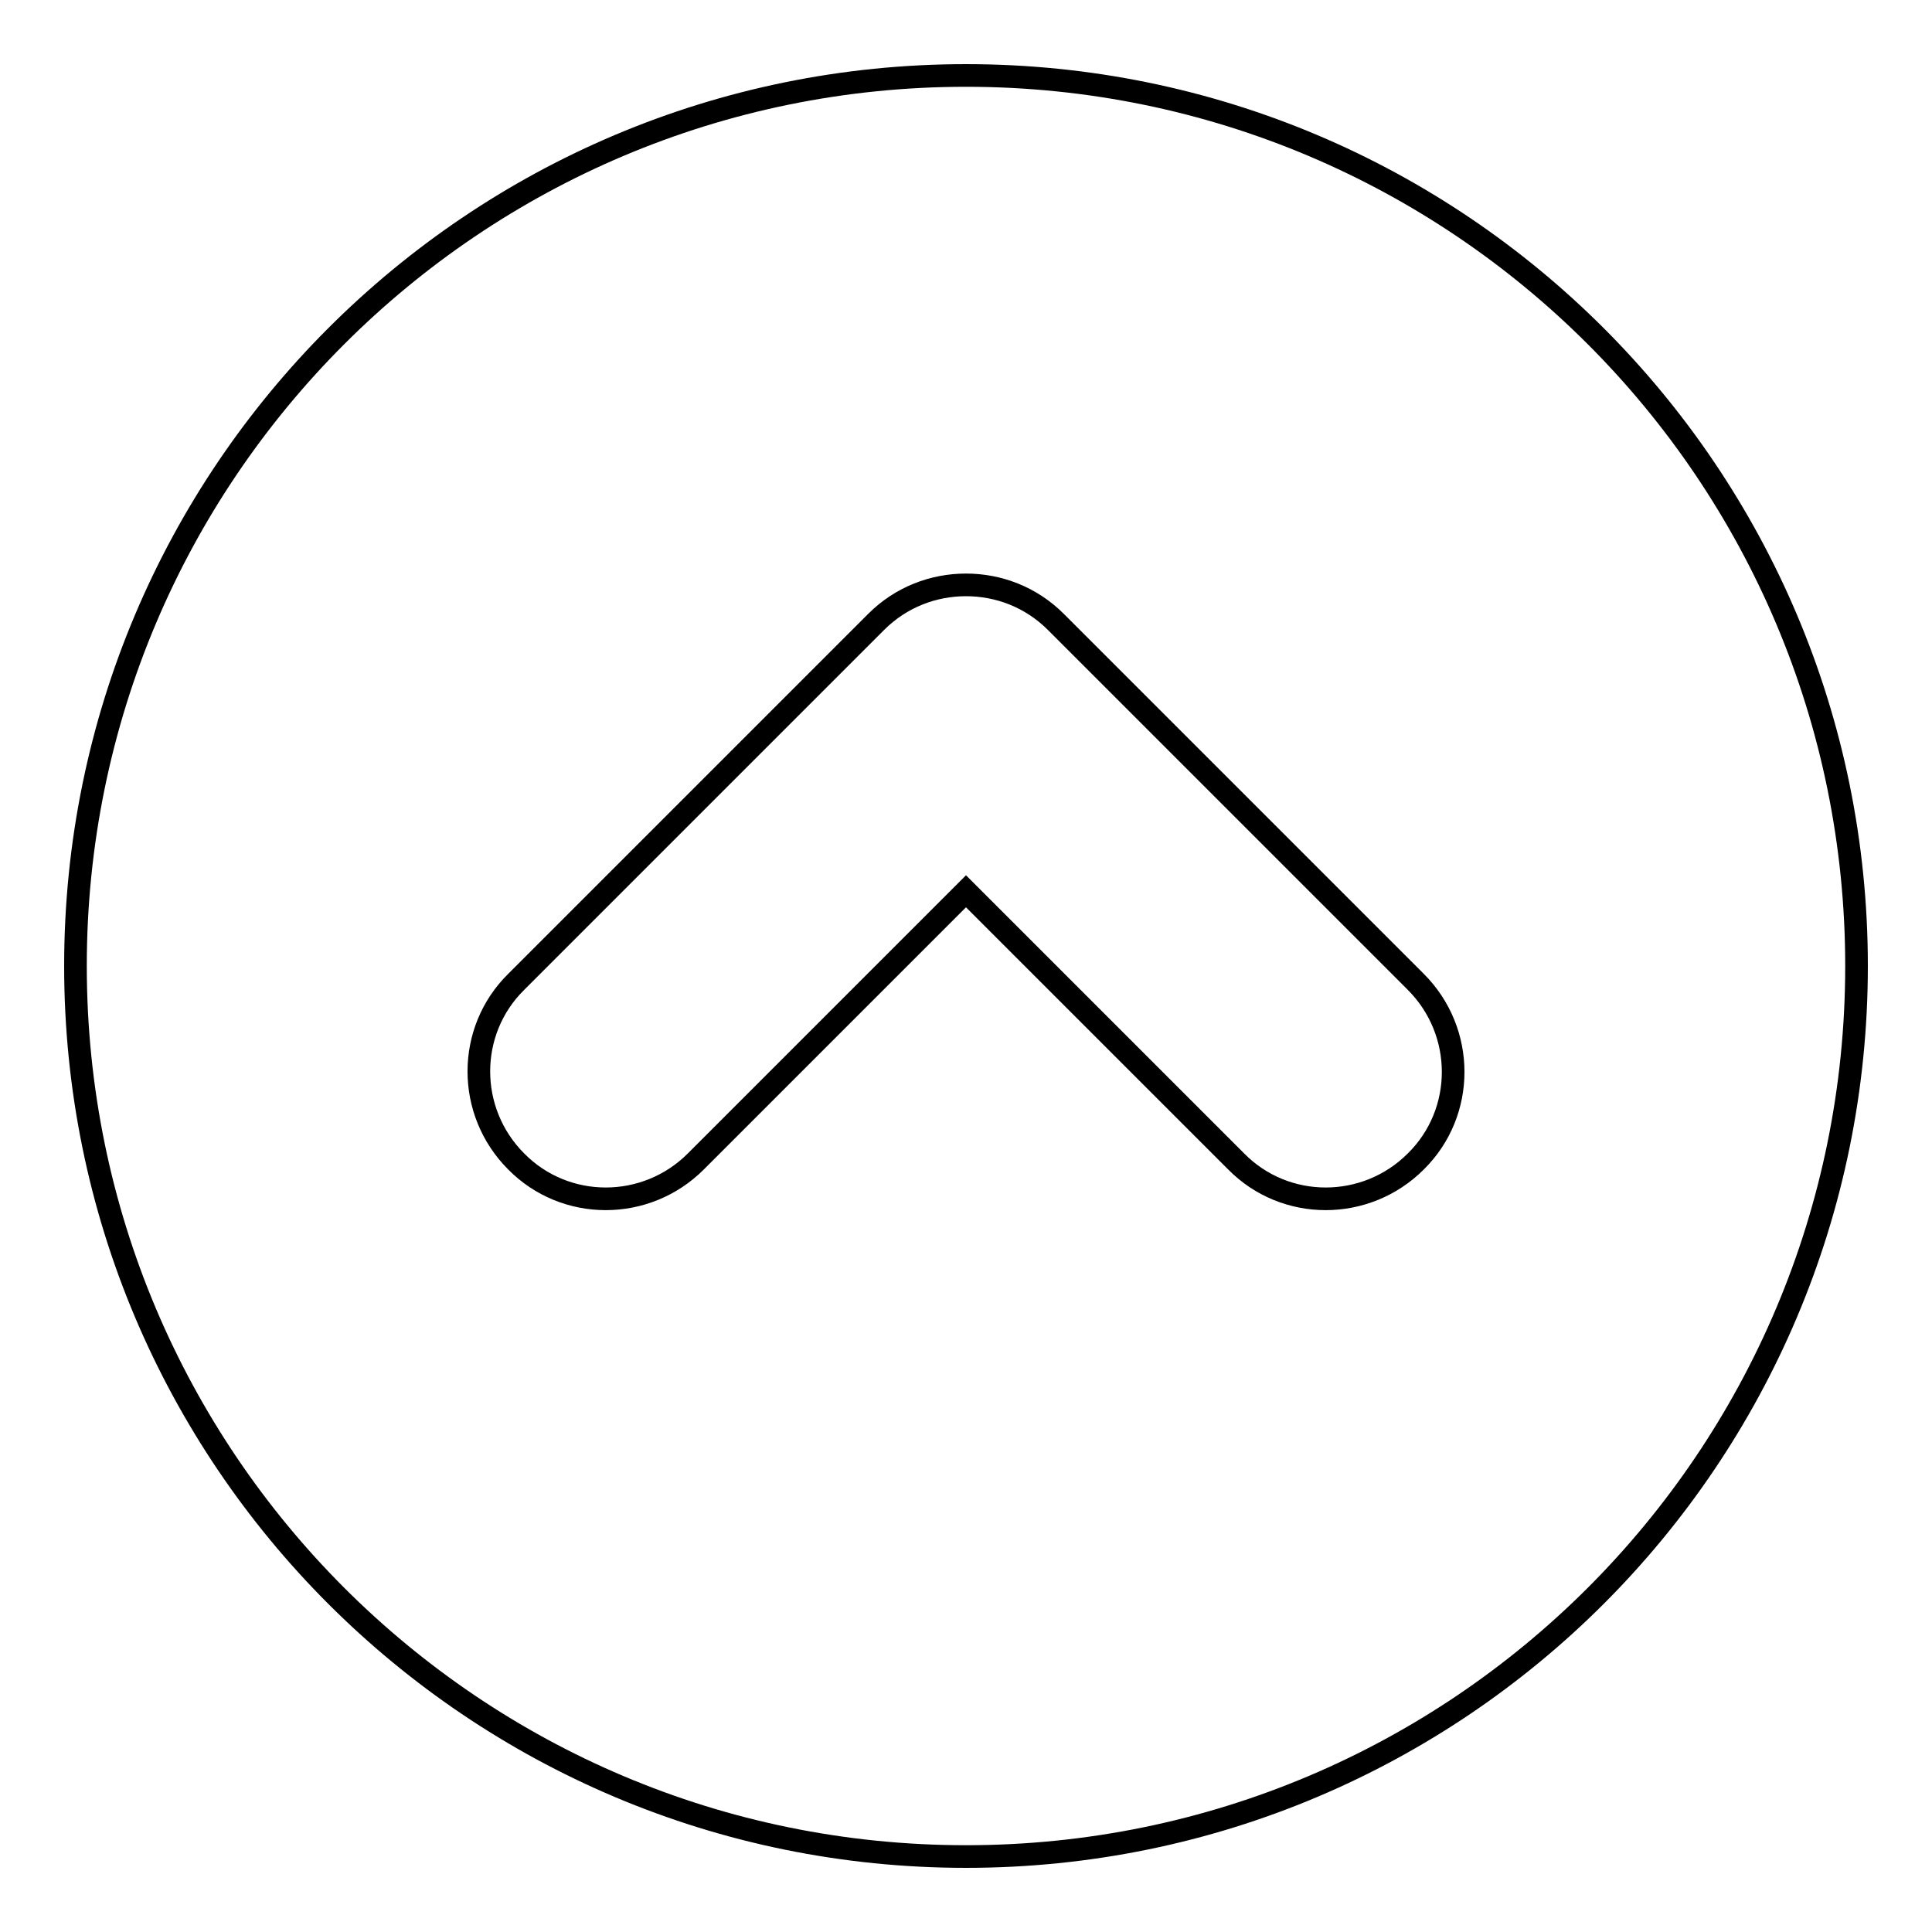 <?xml version="1.0" encoding="utf-8"?>
<!-- Svg Vector Icons : http://www.onlinewebfonts.com/icon -->
<!DOCTYPE svg PUBLIC "-//W3C//DTD SVG 1.1//EN" "http://www.w3.org/Graphics/SVG/1.1/DTD/svg11.dtd">
<svg version="1.1" xmlns="http://www.w3.org/2000/svg" xmlns:xlink="http://www.w3.org/1999/xlink" x="0px" y="0px" viewBox="0 0 256 256" enable-background="new 0 0 256 256" xml:space="preserve">
<g><g><path stroke-width="3" fill-opacity="0" stroke="#000000"  d="M10,128c0,65.2,52.8,118,118,118c65.2,0,118-52.8,118-118c0-65.2-52.8-118-118-118C62.8,10,10,62.8,10,128z M139.9,82.4l47.7,47.7c6.6,6.6,6.6,17.3,0,23.8c-6.6,6.6-17.3,6.6-23.8,0L128,118.1l-35.8,35.8c-6.6,6.6-17.3,6.6-23.8,0c-6.6-6.6-6.6-17.3,0-23.8l47.7-47.7c3.3-3.3,7.6-4.9,11.9-4.9S136.6,79.1,139.9,82.4z"/></g></g>
</svg>